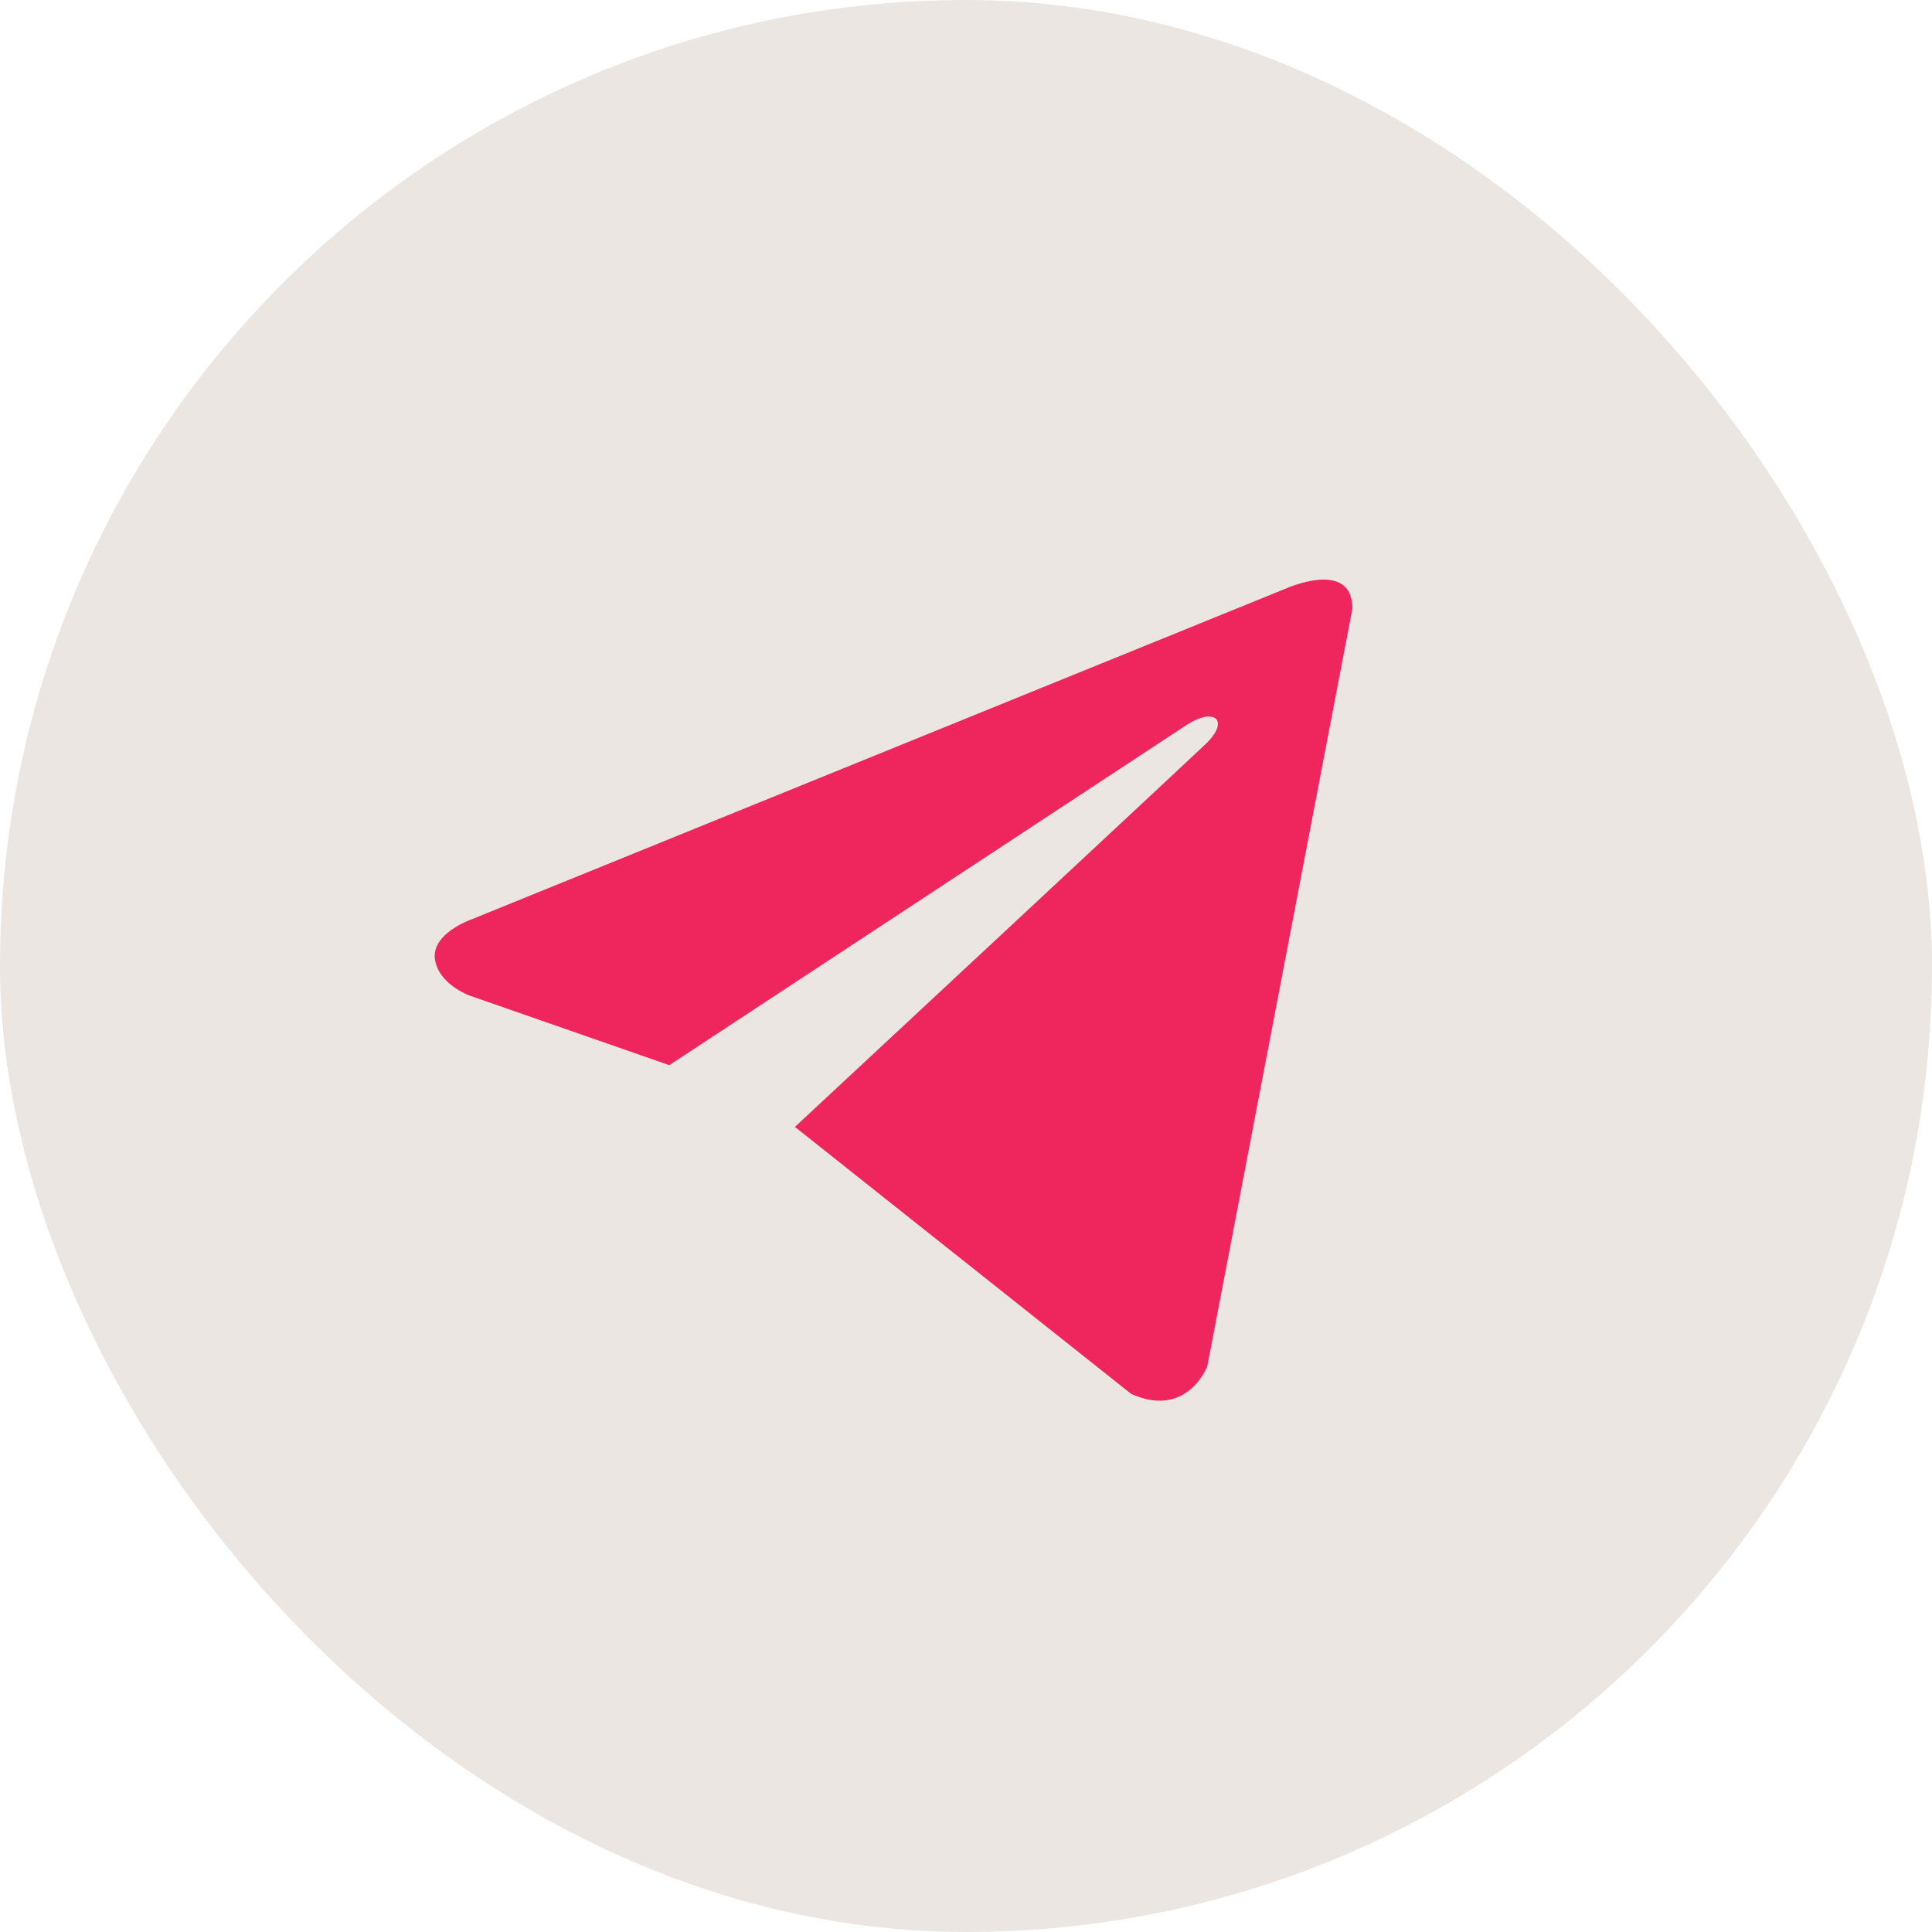 <?xml version="1.0" encoding="UTF-8"?> <svg xmlns="http://www.w3.org/2000/svg" width="150" height="150" viewBox="0 0 150 150" fill="none"><rect width="150" height="150" rx="75" fill="#EBE6E2"></rect><path d="M105 47.258L93.73 106.096C93.73 106.096 92.153 110.175 87.821 108.219L61.817 87.572L61.697 87.511C65.209 84.245 92.447 58.885 93.637 57.736C95.48 55.955 94.336 54.895 92.196 56.24L51.963 82.699L36.441 77.29C36.441 77.29 33.998 76.391 33.764 74.434C33.525 72.475 36.522 71.415 36.522 71.415L99.799 45.709C99.799 45.709 105 43.342 105 47.258Z" fill="#EF265D"></path></svg> 